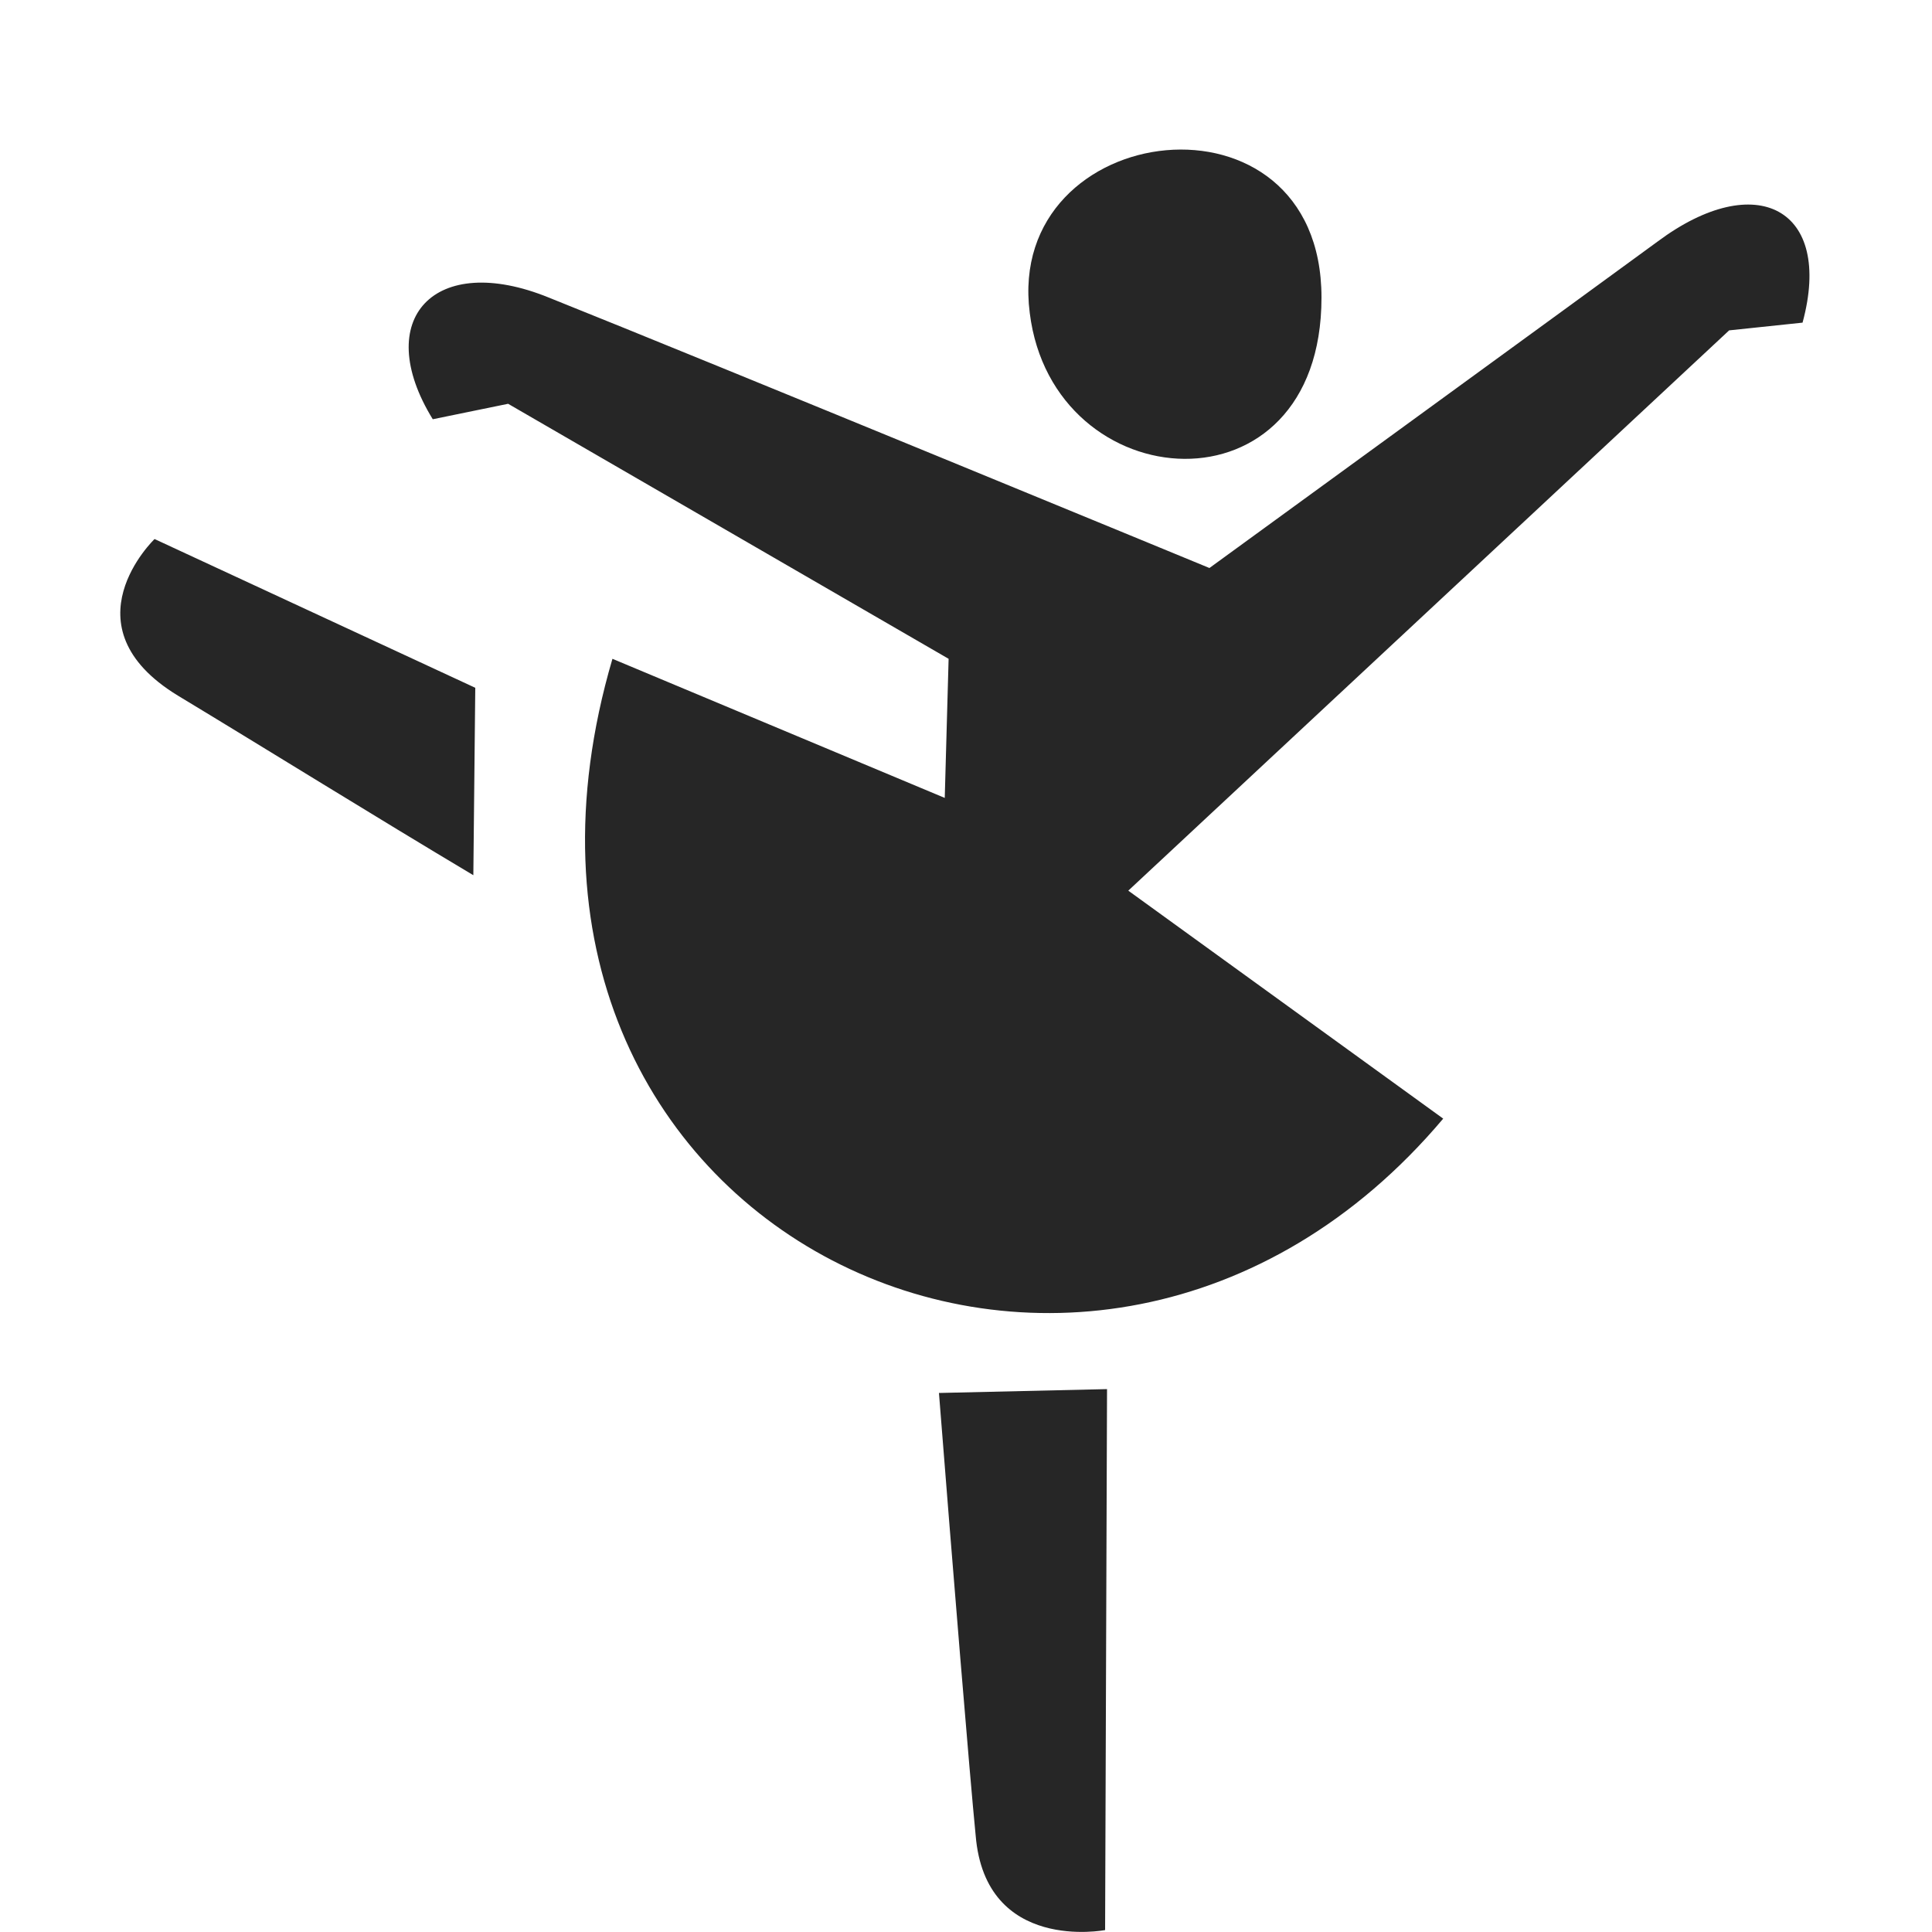 <?xml version="1.0" encoding="UTF-8"?> <svg xmlns="http://www.w3.org/2000/svg" xmlns:xlink="http://www.w3.org/1999/xlink" version="1.1" id="Layer_1" x="0px" y="0px" viewBox="0 0 100 100" style="enable-background:new 0 0 100 100;" xml:space="preserve"> <style type="text/css"> .st0{fill-rule:evenodd;clip-rule:evenodd;fill:#262626;} </style> <path class="st0" d="M89.5,17.1L58.4,46.1l16.3,11.8c-18.3,21.7-51.7,5.8-43-23.8l17.2,7.2l0.2-7.2L26.3,20.9l-3.9,0.8 c-3.2-5.2,0.1-8.7,6-6.3c8.5,3.4,34.2,14,34.2,14s20.2-14.7,23.2-16.9c5.1-3.8,9.1-1.7,7.5,4.2L89.5,17.1z M53.3,16.2 C52,6.1,68.4,4.1,68.4,15.4C68.4,26.9,54.5,25.9,53.3,16.2z M24.5,45.3C19.3,42.2,14,38.9,9.2,36C3.3,32.4,8,27.9,8,27.9l16.6,7.7 L24.5,45.3z M57.2,99.9c0,0-6.2,1.2-6.7-4.9c-0.3-3-1.2-14-1.9-22.9l8.7-0.2L57.2,99.9z"></path> </svg> 